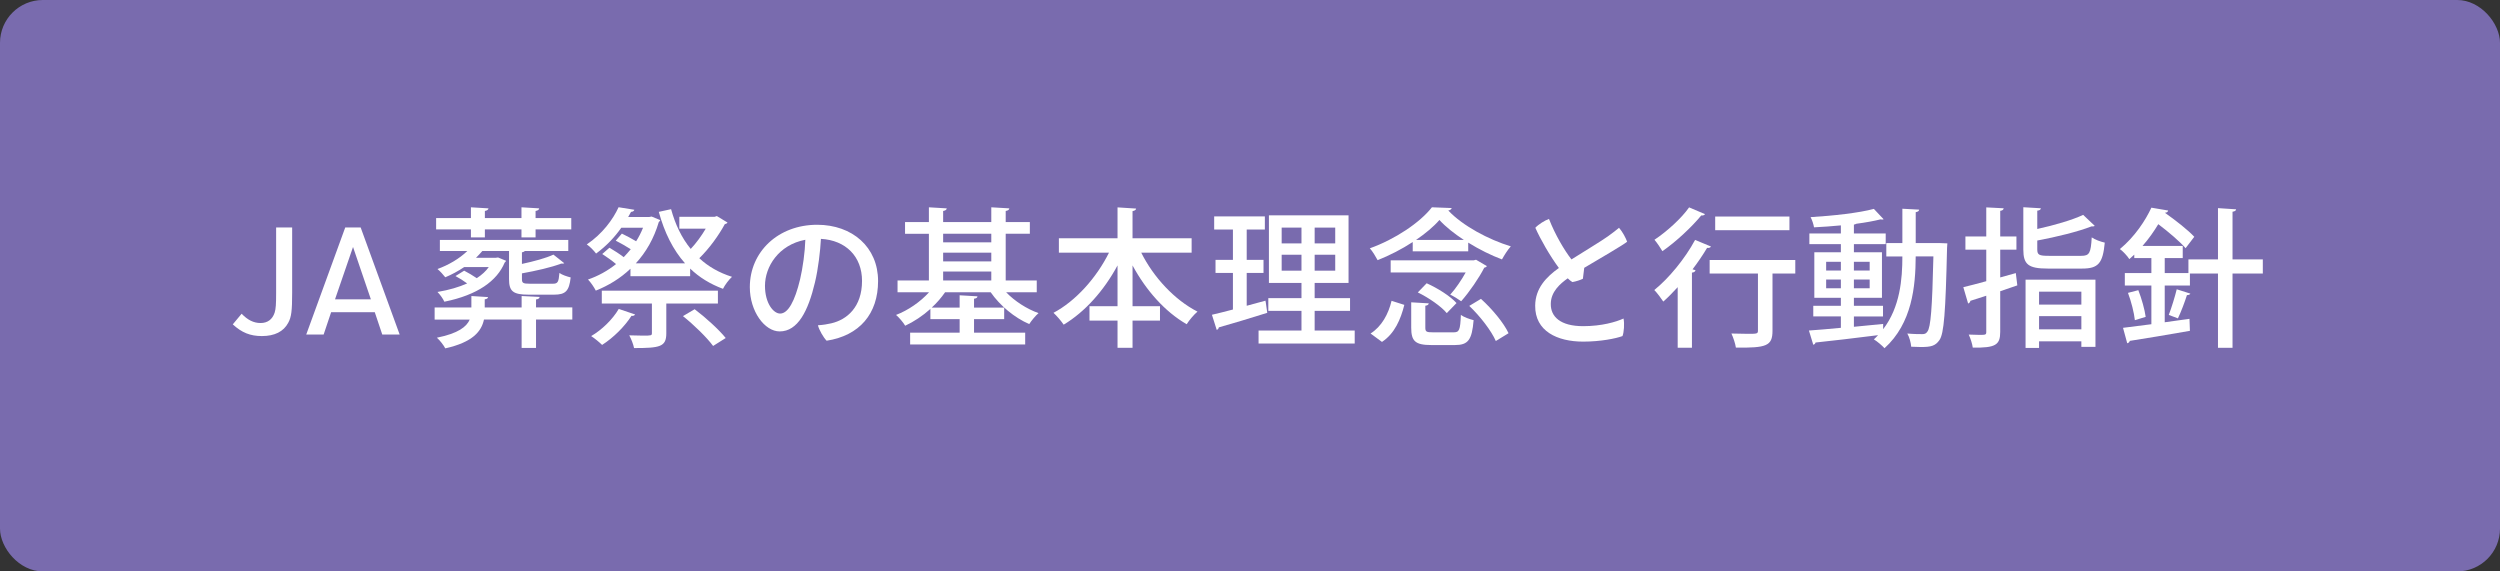 <?xml version="1.0" encoding="UTF-8"?><svg xmlns="http://www.w3.org/2000/svg" width="350" height="80" viewBox="0 0 350 80"><rect x="0" y="0" width="350" height="80" fill="#333333" stroke="none"/><defs><style>.d{fill:#fff;}.e{fill:#796bae;}</style></defs><g id="a"/><g id="b"><g id="c"><g><rect class="e" x="0" width="350" height="80" rx="6" ry="6"/><g><path class="d" d="M40.902,31.848v9.113c0,2.542-.105,3.424-.546,4.222-.65,1.237-1.909,1.866-3.693,1.866-1.639,0-2.814-.482-4.074-1.636l1.239-1.491c.84,.882,1.7,1.302,2.646,1.302,.987,0,1.659-.504,1.974-1.449,.168-.525,.21-1.176,.21-2.773v-9.155h2.245Z"/><path class="d" d="M46.358,43.71l-1.05,3.129h-2.437l5.461-14.991h2.162l5.46,14.991h-2.436l-1.05-3.129h-6.111Zm3.066-9.134l-2.521,7.331h5.02l-2.499-7.331Z"/><path class="d" d="M80.125,43.041v1.698h-5.082v3.969h-2.016v-3.969h-5.271c-.356,1.659-1.574,3.171-5.418,4.032-.21-.42-.776-1.155-1.176-1.491,3.003-.609,4.158-1.533,4.6-2.541h-4.914v-1.698h5.145v-1.598l2.331,.147c-.021,.168-.146,.273-.462,.315v1.135h5.166v-1.598l2.52,.126c-.021,.189-.168,.315-.504,.357v1.114h5.082Zm-14.195-9.808v-1.115h-4.872v-1.593h4.872v-1.503l2.457,.149c-.021,.172-.168,.301-.504,.366v.988h5.123v-1.503l2.479,.149c-.021,.194-.168,.301-.504,.366v.988h4.998v1.593h-4.998v1.115h-1.975v-1.115h-5.123v1.115h-1.953Zm11.444,6.49c.714,0,.84-.21,.945-1.513,.357,.273,1.071,.504,1.575,.63-.21,1.91-.714,2.413-2.331,2.413h-3.57c-2.184,0-2.729-.482-2.729-2.182v-3.929h-3.738c-.273,.316-.567,.631-.882,.946h2.771l.315-.042,1.113,.462c-.042,.147-.126,.168-.189,.252-1.071,2.563-3.78,4.535-8.442,5.481-.188-.421-.608-1.009-.966-1.366,1.639-.272,3.024-.692,4.158-1.195-.504-.378-1.113-.756-1.638-1.03l1.218-.756c.567,.294,1.239,.693,1.764,1.051,.714-.462,1.281-.988,1.681-1.555h-3.444c-.84,.567-1.743,1.051-2.646,1.429-.252-.336-.756-.882-1.092-1.156,1.513-.546,3.045-1.428,4.18-2.521h-3.844v-1.551h17.977v1.551h-6.09c-.063,.084-.189,.147-.399,.189v1.618c1.68-.357,3.381-.819,4.41-1.303l1.512,1.198c-.084,.063-.168,.063-.44,.063-1.365,.525-3.508,1.008-5.481,1.365v.798c0,.546,.147,.651,1.113,.651h3.191Z"/><path class="d" d="M100.359,30.25l1.491,.903c-.063,.126-.21,.189-.378,.231-.84,1.554-2.185,3.423-3.57,4.767,1.239,1.155,2.772,2.037,4.578,2.604-.441,.399-1.008,1.155-1.26,1.681-1.807-.672-3.339-1.618-4.6-2.836v1.07h-8.357v-1.049c-1.407,1.345-3.066,2.353-4.852,3.067-.23-.462-.714-1.177-1.092-1.555,1.407-.483,2.751-1.219,3.927-2.164-.566-.483-1.322-1.008-1.932-1.407l1.008-.882c.63,.378,1.407,.861,1.995,1.323,.336-.357,.672-.714,.987-1.113-.63-.399-1.429-.861-2.101-1.197l.861-.987c.63,.294,1.386,.714,1.995,1.071,.378-.588,.693-1.218,.966-1.891h-3.045c-.882,1.26-2.037,2.521-3.528,3.613-.294-.399-.882-1.008-1.302-1.281,2.184-1.47,3.675-3.506,4.452-5.206l2.205,.357c-.042,.168-.189,.273-.462,.294l-.399,.714h2.961l.315-.063,1.218,.503c-.042,.126-.126,.189-.21,.272-.672,2.288-1.785,4.221-3.213,5.776h6.888c-1.68-1.891-2.877-4.306-3.675-7.204l1.722-.378c.588,2.142,1.491,4.032,2.751,5.566,.777-.819,1.533-1.87,2.101-2.836h-3.696v-1.659h4.935l.315-.105Zm-11.445,13.776c-.084,.147-.252,.231-.504,.189-.966,1.513-2.562,3.088-4.116,4.074-.356-.356-1.07-.944-1.532-1.237,1.49-.861,3.003-2.332,3.863-3.803l2.289,.777Zm11.593-1.534h-7.225v4.181c0,1.888-.902,2.056-4.515,2.056-.105-.545-.399-1.279-.672-1.782,.692,.021,1.406,.042,1.932,.042,1.176,0,1.239-.021,1.239-.357v-4.139h-7.015v-1.803h16.255v1.803Zm-.673,5.943c-.84-1.153-2.688-2.96-4.221-4.178l1.638-.967c1.533,1.156,3.424,2.879,4.348,4.034l-1.765,1.111Z"/><path class="d" d="M122.931,39.343c0,4.599-2.604,7.644-7.203,8.358-.44-.441-1.05-1.491-1.218-2.163,.714-.042,1.323-.147,1.869-.273,2.184-.504,4.305-2.268,4.305-5.943,0-3.402-2.268-5.691-5.754-5.88-.084,1.617-.378,4.221-.84,6.111-.945,3.99-2.394,6.846-4.935,6.846-2.101,0-4.18-2.793-4.18-6.195,0-4.956,3.97-8.736,9.43-8.736,4.914,0,8.525,3.129,8.525,7.875Zm-10.92-.231c.378-1.596,.693-3.885,.735-5.544-3.759,.714-5.649,3.78-5.649,6.447,0,2.457,1.197,3.885,2.121,3.885,1.113,0,2.058-1.722,2.793-4.788Z"/><path class="d" d="M145.144,40.917h-4.284c1.197,1.241,2.877,2.333,4.536,2.92-.42,.356-1.008,1.07-1.302,1.533-2.059-.883-4.096-2.582-5.397-4.453h-6.384c-.525,.757-1.155,1.493-1.869,2.145h3.906v-1.722l2.499,.147c-.021,.188-.147,.292-.483,.334v1.242h4.221v1.614h-4.221v1.893h7.161v1.656h-16.107v-1.656h6.931v-1.893h-4.095v-1.427c-1.071,.966-2.311,1.786-3.528,2.352-.273-.463-.861-1.156-1.281-1.512,1.701-.65,3.402-1.826,4.62-3.172h-4.41v-1.656h4.389v-6.534h-3.339v-1.635h3.339v-2.07l2.499,.149c-.021,.194-.168,.301-.504,.366v1.555h6.741v-2.07l2.521,.149c-.021,.194-.147,.301-.504,.366v1.555h3.381v1.635h-3.381v6.534h4.347v1.656Zm-6.363-8.19h-6.741v1.2h6.741v-1.2Zm-6.741,2.646v1.221h6.741v-1.221h-6.741Zm0,2.646v1.242h6.741v-1.242h-6.741Z"/><path class="d" d="M166.829,35.374h-7.056c1.722,3.444,4.662,6.615,7.875,8.253-.483,.399-1.176,1.218-1.512,1.764-3.045-1.743-5.712-4.767-7.581-8.232v5.712h3.843v2.016h-3.843v3.801h-2.101v-3.801h-3.927v-2.016h3.927v-5.712c-1.89,3.507-4.536,6.489-7.539,8.295-.336-.504-.986-1.26-1.428-1.659,3.129-1.659,6.027-4.914,7.771-8.421h-7.015v-2.016h8.211v-4.326l2.604,.168c-.021,.168-.168,.294-.504,.357v3.801h8.273v2.016Z"/><path class="d" d="M174.539,42.808l2.625-.714c.021,.084,.042,.168,.252,1.701-2.478,.777-5.101,1.575-6.78,2.037-.021,.189-.168,.315-.294,.357l-.672-2.121c.819-.189,1.827-.441,2.94-.735v-5.124h-2.437v-1.827h2.437v-4.242h-2.625v-1.848h7.095v1.848h-2.541v4.242h2.353v1.827h-2.353v4.599Zm9.513,3.466h5.607v1.824h-13.46v-1.824h6.008v-2.754h-4.642v-1.782h4.642v-2.124h-4.558v-9.468h11.148v9.468h-4.746v2.124h4.956v1.782h-4.956v2.754Zm-4.619-14.409v2.208h2.774v-2.208h-2.774Zm0,6.03h2.774v-2.229h-2.774v2.229Zm7.499-3.822v-2.208h-2.88v2.208h2.88Zm0,3.822v-2.229h-2.88v2.229h2.88Z"/><path class="d" d="M197.781,35.184v-1.301c-1.512,.987-3.213,1.869-4.914,2.541-.252-.462-.714-1.26-1.092-1.659,3.528-1.26,7.014-3.591,8.694-5.744l2.771,.106c-.042,.172-.23,.302-.482,.345,2.016,2.142,5.648,4.074,8.757,5.019-.462,.504-.924,1.26-1.239,1.827-1.512-.567-3.171-1.386-4.725-2.352v1.217h-7.771Zm-1.176,7.497c-.504,2.016-1.344,4.011-3.129,5.187l-1.596-1.176c1.554-.987,2.499-2.73,2.939-4.578l1.785,.567Zm10.038-6.319l1.533,.902c-.084,.105-.231,.189-.378,.21-.714,1.406-2.079,3.401-3.234,4.703-.399-.294-1.071-.714-1.533-.924,.756-.84,1.575-2.037,2.163-3.108h-10.5v-1.698h11.634l.315-.084Zm-7.098,9.492c0,.589,.146,.672,1.07,.672h2.898c.777,0,.924-.294,1.008-2.438,.42,.315,1.26,.609,1.785,.735-.231,2.793-.777,3.484-2.625,3.484h-3.297c-2.269,0-2.814-.566-2.814-2.434v-3.549l2.457,.146c-.021,.167-.146,.292-.482,.334v3.047Zm5.396-12.263c-1.344-.882-2.562-1.848-3.423-2.793-.798,.924-1.953,1.89-3.276,2.793h6.699Zm-2.394,10.245c-.777-.945-2.541-2.163-4.054-2.898l1.239-1.281c1.512,.672,3.318,1.806,4.179,2.772l-1.364,1.407Zm6.866,3.906c-.608-1.407-2.184-3.465-3.717-4.914l1.639-.987c1.554,1.407,3.191,3.36,3.863,4.809l-1.785,1.092Z"/><path class="d" d="M227.295,44.593c.147,.714,.063,1.932-.146,2.457-.903,.336-3.045,.777-5.502,.777-3.634,0-6.763-1.47-6.721-5.04,.021-2.436,1.555-4.011,3.318-5.271-1.26-1.701-2.583-4.011-3.297-5.628,.42-.462,1.323-1.029,1.911-1.239,.86,2.205,2.163,4.41,3.149,5.67,1.849-1.176,4.074-2.499,5.104-3.234,.588-.42,1.218-.903,1.554-1.197,.504,.588,.924,1.386,1.134,1.953-.546,.462-3.885,2.394-6.006,3.654-.062,.504-.146,1.092-.188,1.533-.336,.168-.967,.378-1.471,.462-.21-.126-.42-.294-.65-.525-1.071,.756-2.373,1.89-2.373,3.591-.021,1.764,1.322,3.108,4.536,3.108,2.583,0,4.599-.588,5.648-1.071Z"/><path class="d" d="M234.876,40.204c-.672,.735-1.344,1.428-2.016,2.016-.273-.42-.882-1.239-1.26-1.617,2.016-1.617,4.305-4.389,5.712-7.014l2.226,.924c-.084,.147-.272,.231-.546,.189-.588,.987-1.281,2.016-2.037,3.003l.42,.126c-.042,.168-.188,.315-.504,.336v10.521h-1.995v-8.484Zm3.822-10.227c-.084,.147-.252,.21-.525,.189-1.28,1.554-3.485,3.654-5.438,4.998-.252-.441-.777-1.218-1.113-1.596,1.743-1.155,3.801-3.024,4.852-4.536l2.226,.945Zm12.642,6.426v1.89h-3.191v8.022c0,2.142-.882,2.394-5.124,2.352-.084-.567-.357-1.407-.63-1.974,.818,.021,1.638,.042,2.247,.042,1.322,0,1.47,0,1.47-.441v-8.001h-6.762v-1.89h11.99Zm-.818-6.09v1.911h-10.396v-1.911h10.396Z"/><path class="d" d="M271.58,34.03l1.05,.042c-.021,.168-.021,.441-.042,.651-.21,8.988-.42,11.991-1.07,12.894-.567,.819-1.197,.966-2.584,.966-.421,0-.883-.021-1.365-.042-.042-.546-.251-1.344-.545-1.848,.901,.084,1.721,.084,2.099,.084,.315,0,.525-.063,.715-.357,.462-.588,.672-3.233,.84-10.521h-2.479c-.021,4.201-.504,9.365-4.368,12.852-.315-.357-1.028-.966-1.489-1.239,.209-.189,.398-.378,.587-.588-3.256,.42-6.594,.798-8.756,1.029-.021,.168-.167,.273-.314,.315l-.609-1.995c1.196-.084,2.749-.21,4.474-.378v-1.597h-3.864v-1.488h3.864v-1.116h-3.717v-6.381h3.717v-1.135h-4.41v-1.491h4.41v-1.134c-1.262,.126-2.564,.21-3.759,.273-.063-.399-.273-1.05-.483-1.428,3.128-.189,6.803-.588,8.861-1.155l1.363,1.449c-.042,.042-.126,.042-.21,.042-.063,0-.147,0-.23-.021-.923,.231-2.078,.441-3.36,.609-.084,.042-.189,.084-.357,.126v1.239h4.452v1.49h-4.452v1.137h3.927v6.381h-3.927v1.116h4.074v1.488h-4.074v1.45c1.346-.126,2.731-.273,4.095-.399v.735c2.376-3.086,2.69-7.036,2.69-10.185h-2.249v-1.868h2.249v-4.81l2.35,.126c-.021,.189-.146,.294-.482,.357v4.326h3.382Zm-15.919,2.624v1.221h2.061v-1.221h-2.061Zm0,3.699h2.061v-1.221h-2.061v1.221Zm6.093-3.699h-2.208v1.221h2.208v-1.221Zm0,3.699v-1.221h-2.208v1.221h2.208Z"/><path class="d" d="M282.214,38.23l.211,1.723c-.799,.273-1.617,.546-2.395,.819v5.69c0,1.848-.672,2.247-3.843,2.205-.063-.504-.315-1.302-.567-1.827,.525,.021,1.05,.042,1.449,.042,.903,0,1.008,0,1.008-.42v-5.061c-.84,.273-1.596,.526-2.226,.715-.021,.189-.147,.316-.315,.379l-.672-2.29c.882-.21,1.995-.503,3.213-.839v-4.411h-2.919v-1.848h2.919v-4.074l2.437,.126c-.021,.189-.147,.315-.483,.357v3.591h2.269v1.848h-2.269v3.886l2.184-.61Zm3.004-3.317c0,.778,.252,.904,1.638,.904h4.515c1.155,0,1.344-.379,1.471-2.584,.44,.315,1.26,.609,1.826,.735-.272,2.898-.902,3.632-3.171,3.632h-4.809c-2.709,0-3.423-.566-3.423-2.666v-5.922l2.457,.147c-.021,.189-.168,.294-.504,.336v2.562c2.394-.525,4.914-1.26,6.426-1.974l1.617,1.533c-.084,.084-.189,.084-.462,.084-1.891,.735-4.872,1.47-7.581,1.974v1.239Zm-1.639,13.796v-9.552h9.786v9.405h-1.974v-.777h-5.922v.924h-1.891Zm7.812-7.875h-5.922v1.809h5.922v-1.809Zm-5.922,5.274h5.922v-1.851h-5.922v1.851Z"/><path class="d" d="M316.795,36.319v1.974h-4.241v10.395h-2.037v-10.395h-3.928v1.68h-3.527v5.145l3.465-.483,.062,1.68c-3.107,.546-6.362,1.092-8.421,1.407-.042,.189-.188,.294-.356,.336l-.588-2.163c1.092-.126,2.457-.315,3.969-.504v-5.418h-3.717v-1.743h3.717v-2.1h-2.395v-.483l-.692,.63c-.273-.441-.903-1.113-1.323-1.407,2.079-1.722,3.57-3.99,4.41-5.796l2.352,.399c-.042,.189-.188,.294-.462,.315,1.471,1.029,3.213,2.394,4.116,3.36l-1.218,1.596c-.798-.924-2.373-2.268-3.822-3.36-.588,.987-1.323,2.037-2.205,3.045h5.628v1.701h-2.52v2.1h3.317v-1.911h4.138v-7.182l2.541,.168c-.021,.168-.168,.294-.504,.336v6.678h4.241Zm-17.913,8.505c-.104-1.008-.504-2.604-.966-3.822l1.449-.378c.462,1.176,.903,2.751,1.029,3.738l-1.513,.462Zm7.771-3.717c-.063,.126-.231,.21-.483,.21-.294,.945-.818,2.331-1.26,3.255l-1.281-.483c.378-.987,.861-2.541,1.113-3.591l1.911,.609Z"/></g></g></g></g></svg>